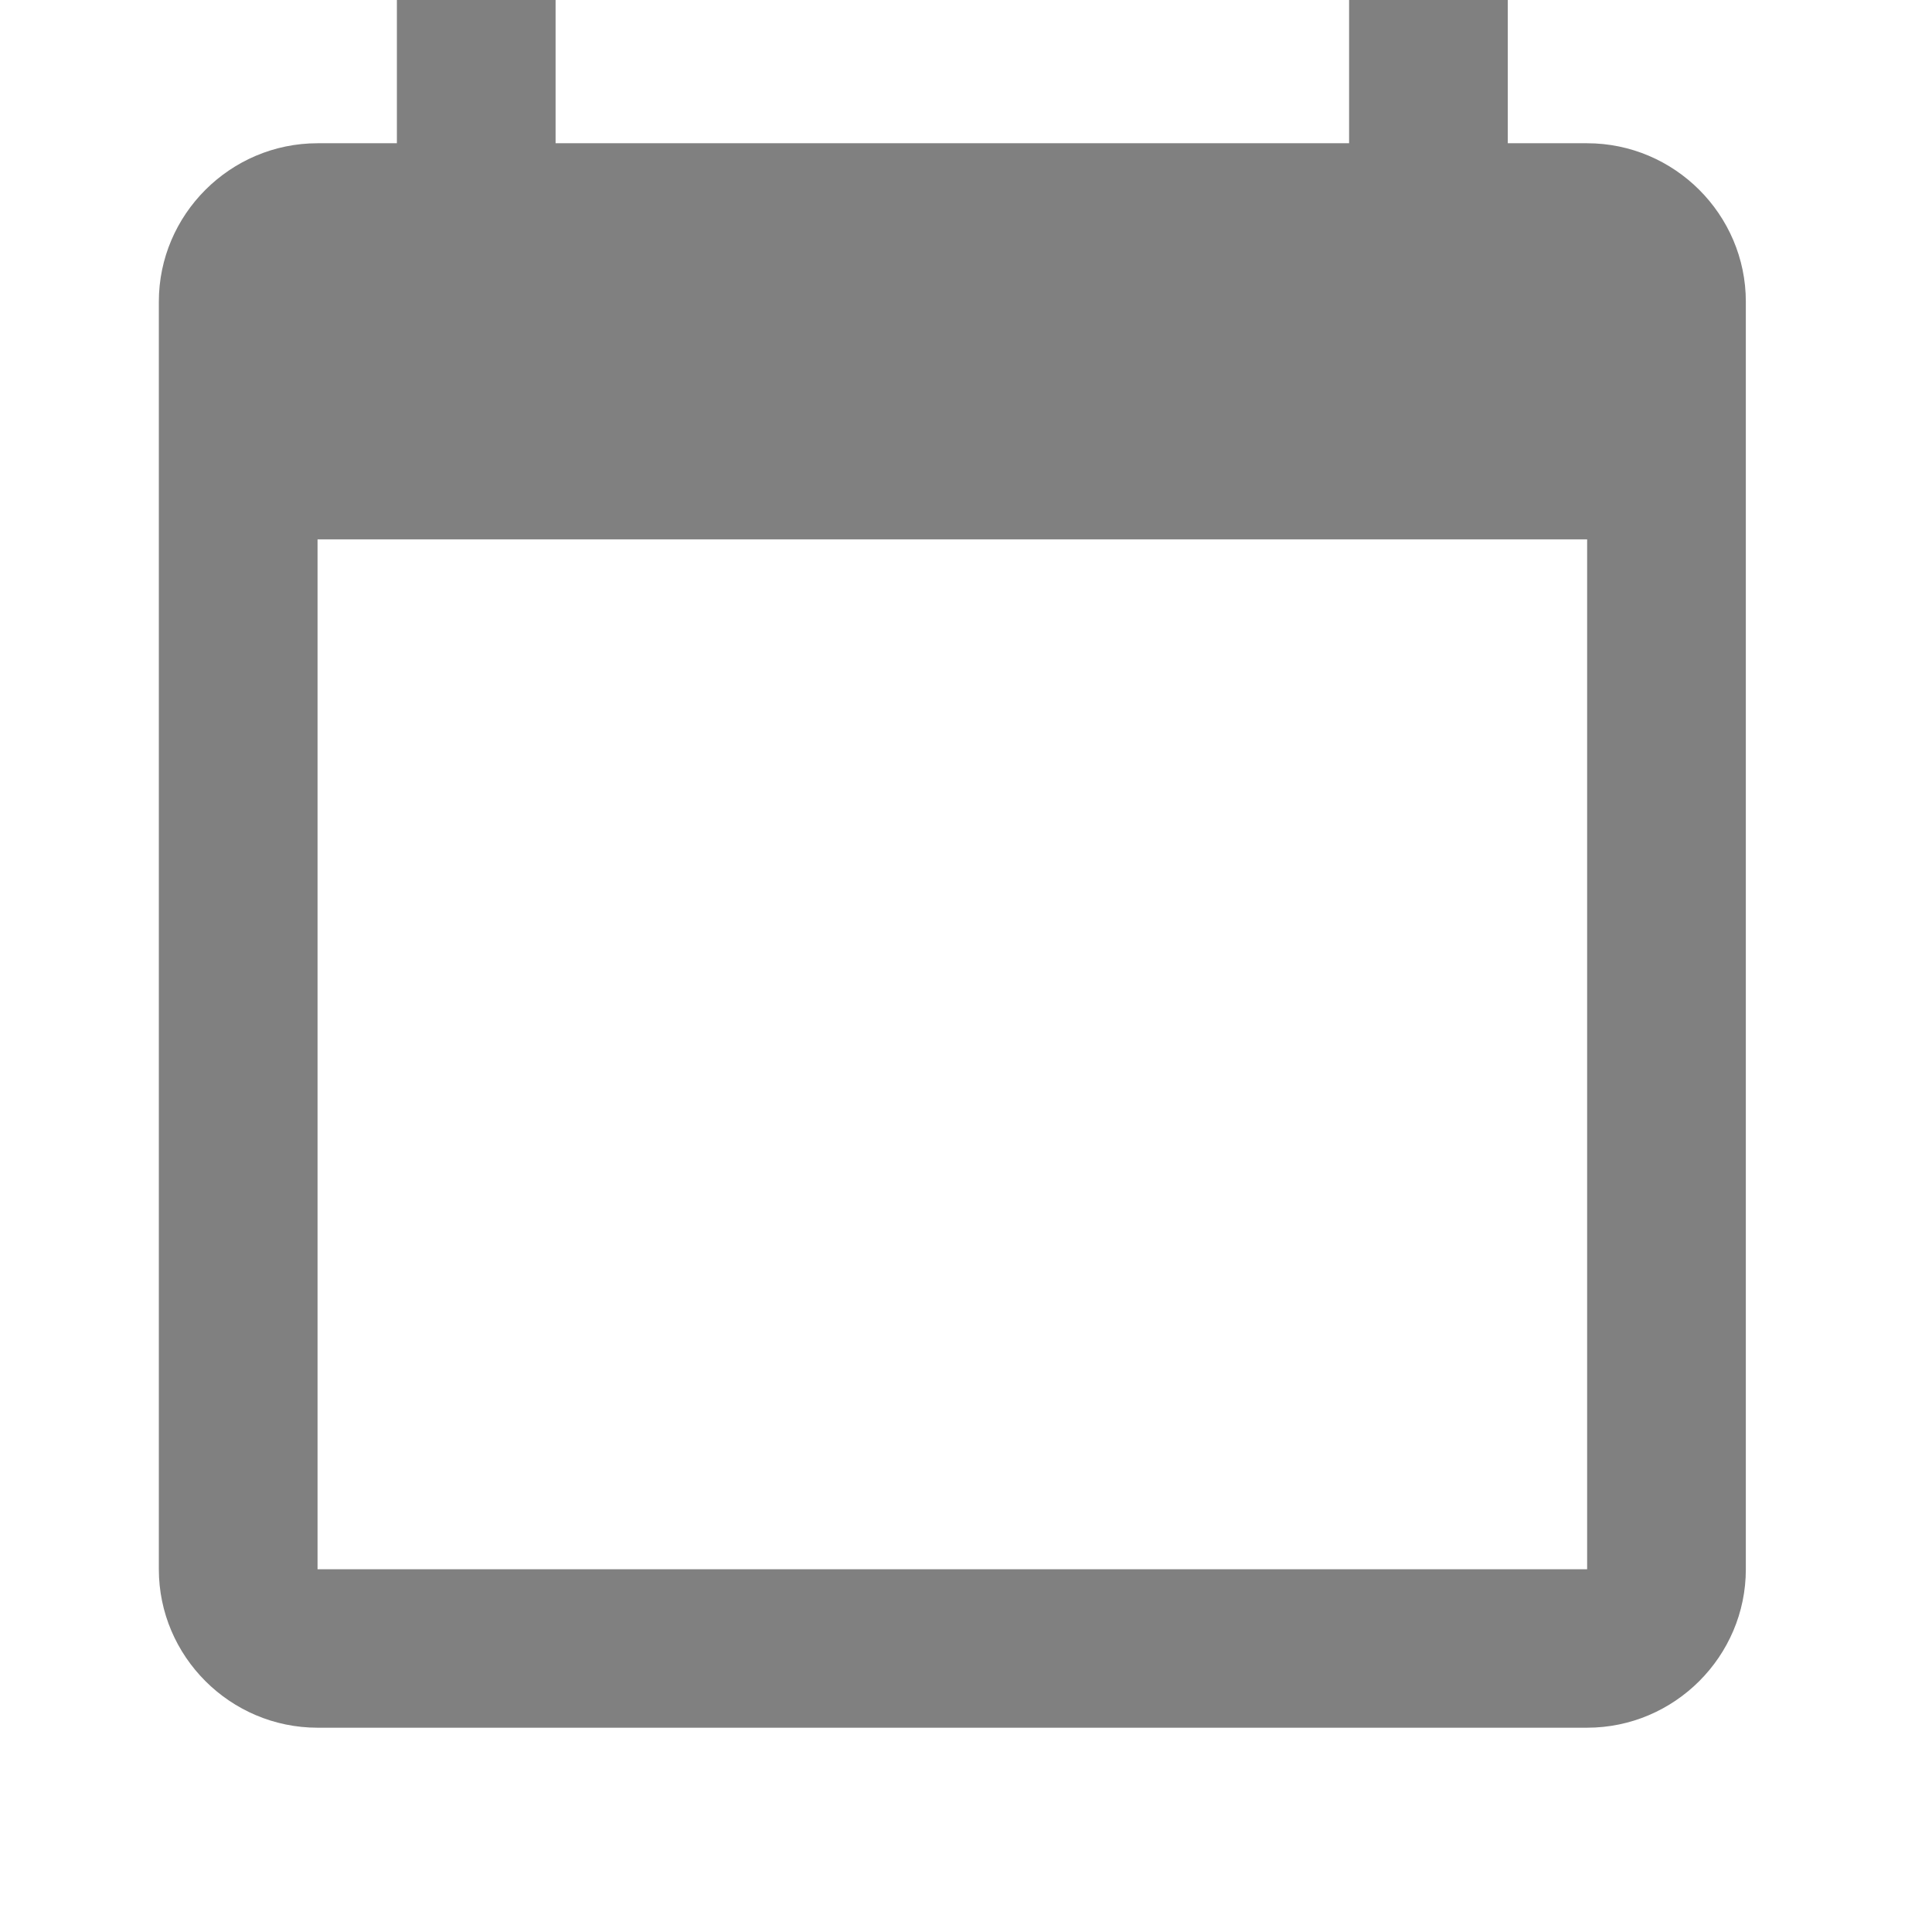 <?xml version="1.0" encoding="UTF-8" standalone="no"?>
<!DOCTYPE svg PUBLIC "-//W3C//DTD SVG 1.1//EN" "http://www.w3.org/Graphics/SVG/1.1/DTD/svg11.dtd">
<svg width="100%" height="100%" viewBox="0 0 14 14" version="1.1" xmlns="http://www.w3.org/2000/svg" xmlns:xlink="http://www.w3.org/1999/xlink" xml:space="preserve" xmlns:serif="http://www.serif.com/" style="fill-rule:evenodd;clip-rule:evenodd;stroke-linejoin:round;stroke-miterlimit:2;">
    <g transform="matrix(1,0,0,1,-483.032,-5557.45)">
        <g transform="matrix(1,0,0,1.472,-13.019,413.745)">
            <g id="Calendar-today" transform="matrix(0.575,0,0,0.39,496.052,3493.9)">
                <rect x="0" y="0" width="24" height="24" style="fill:none;fill-rule:nonzero;"/>
                <path id="Calendar-today__Shape" d="M20,3L19,3L19,1L17,1L17,3L7,3L7,1L5,1L5,3L4,3C2.9,3 2,3.9 2,5L2,21C2,22.1 2.9,23 4,23L20,23C21.1,23 22,22.1 22,21L22,5C22,3.9 21.1,3 20,3ZM20,21L4,21L4,8L20,8L20,21Z" style="fill:rgb(128,128,128);fill-rule:nonzero;"/>
            </g>
        </g>
    </g>
</svg>
